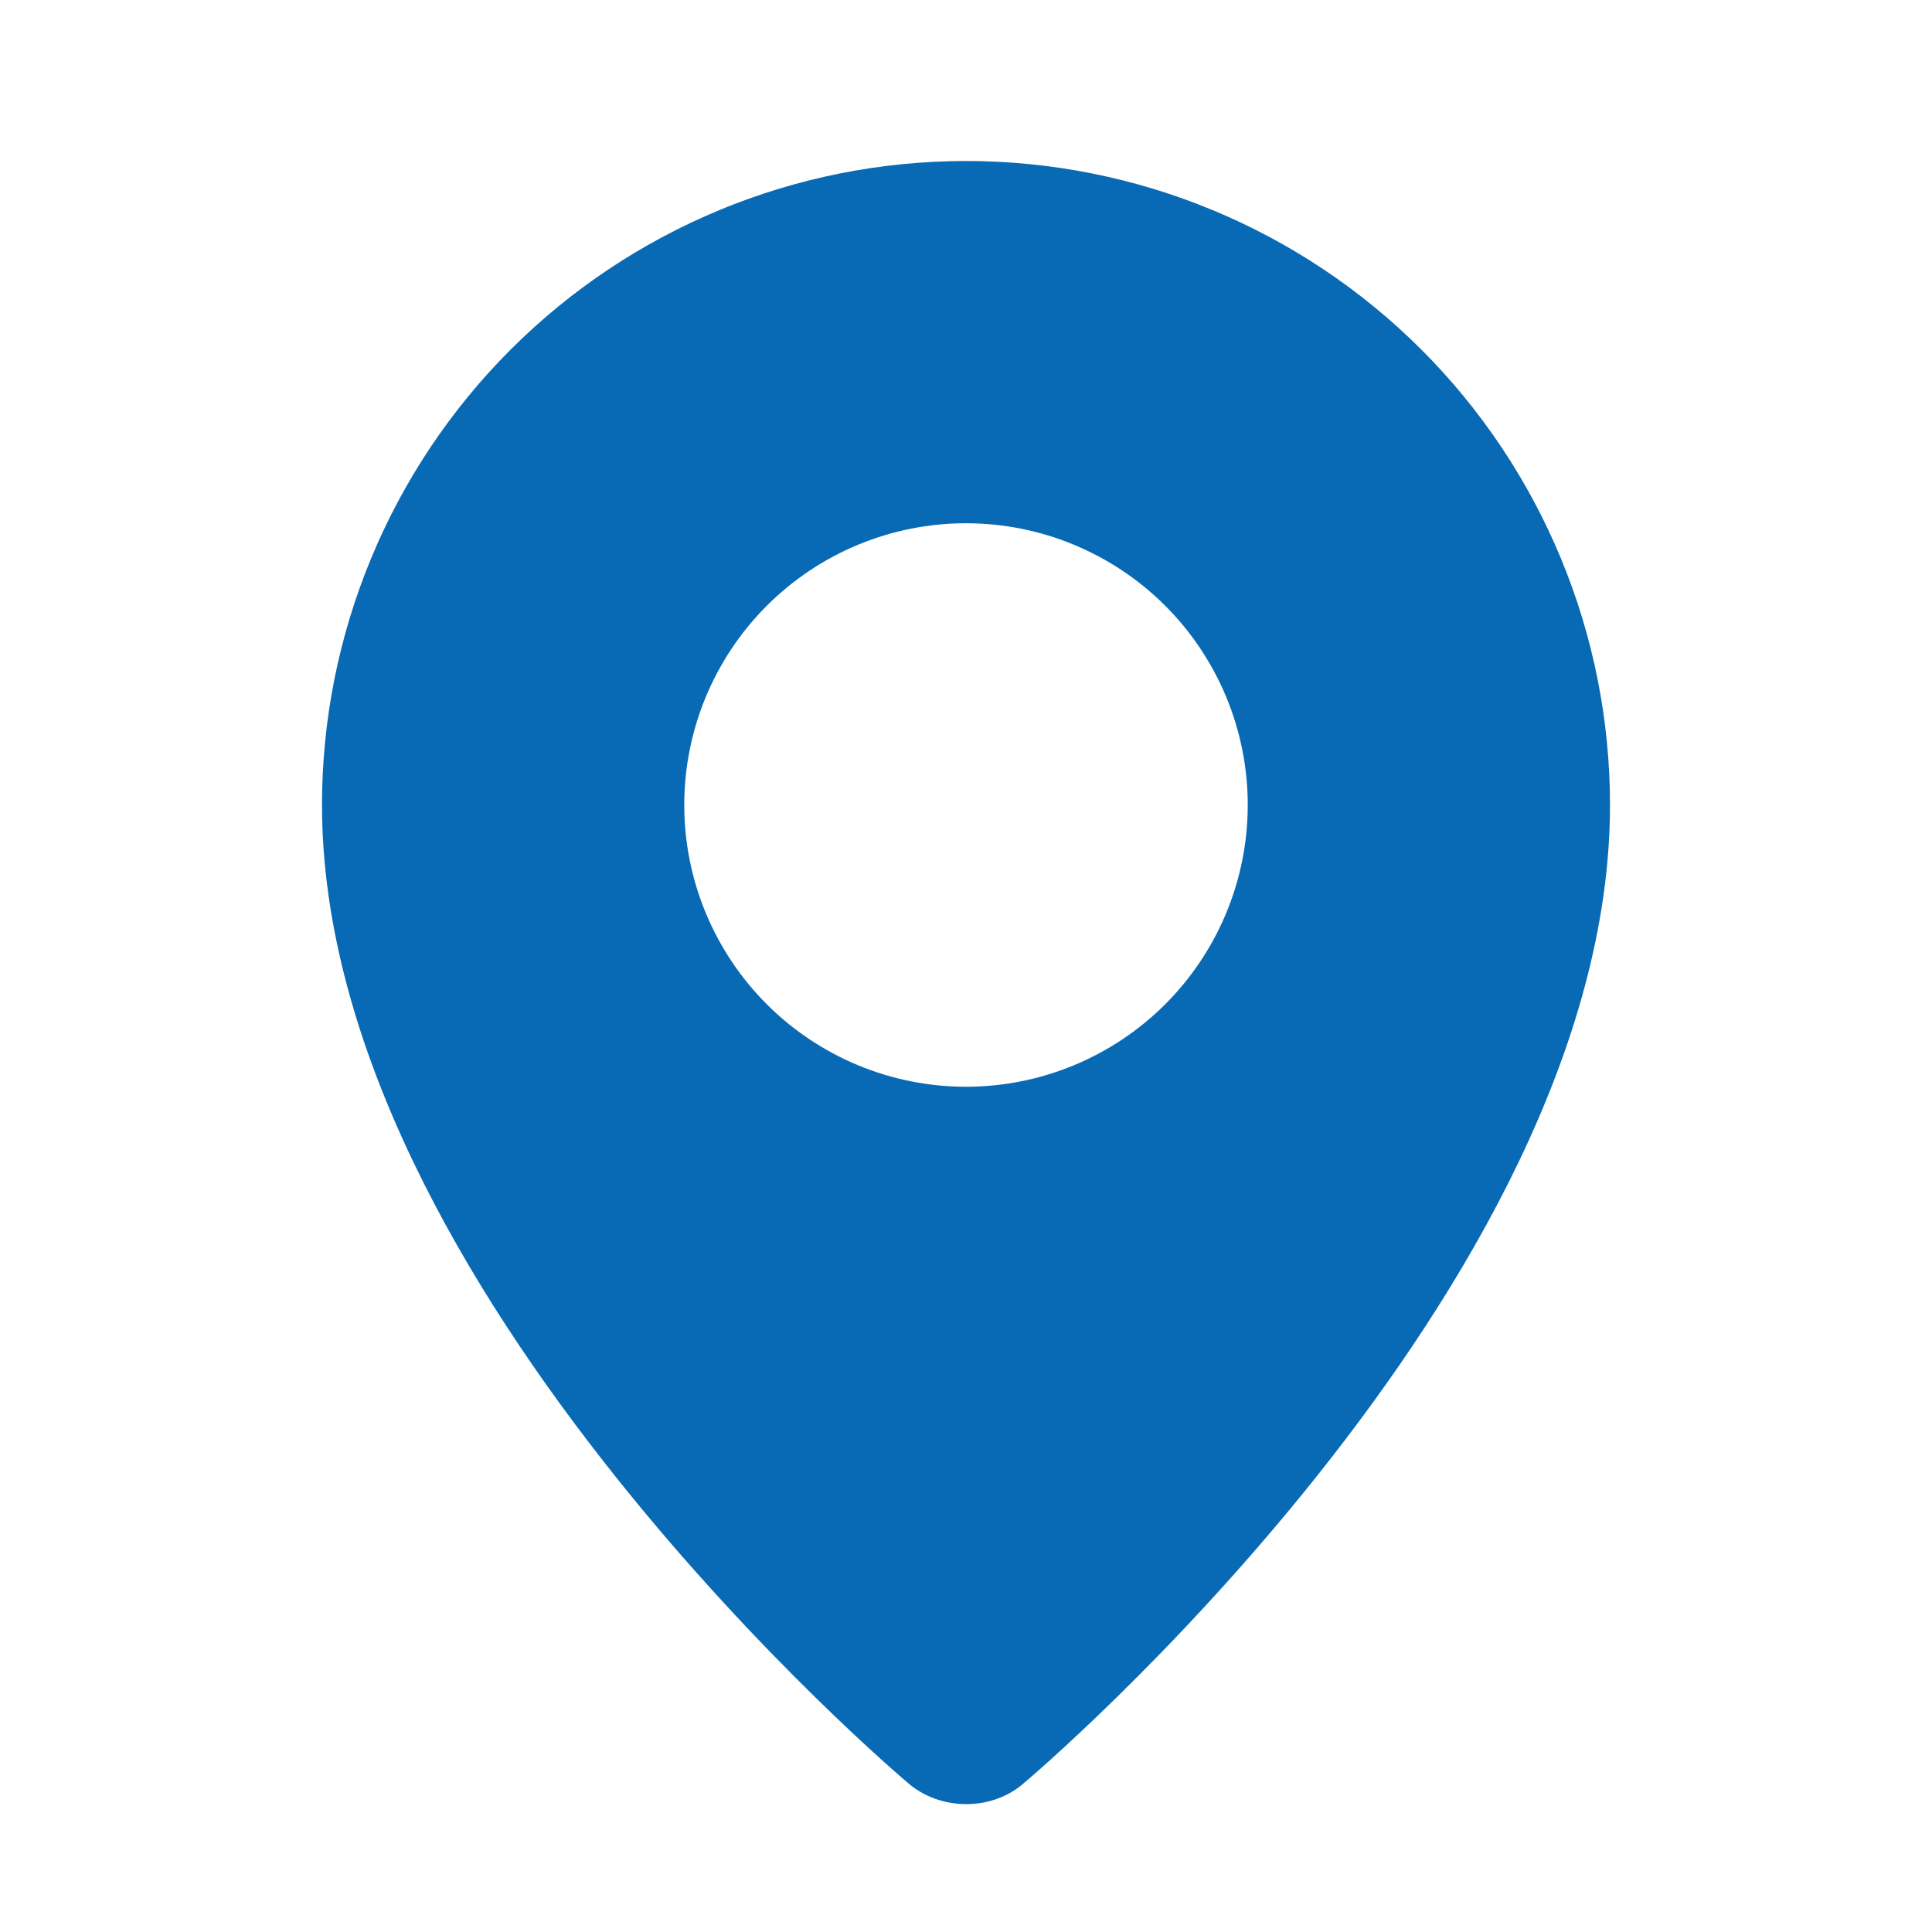 <svg xmlns="http://www.w3.org/2000/svg" width="48" height="48" viewBox="0 0 48 48" fill="none"><path fill-rule="evenodd" clip-rule="evenodd" d="M22.524 44.268C22.524 44.268 8 32.036 8 20C8 15.757 9.686 11.687 12.686 8.686C15.687 5.686 19.756 4 24 4C28.244 4 32.313 5.686 35.314 8.686C38.314 11.687 40 15.757 40 20C40 32.036 25.476 44.268 25.476 44.268C24.668 45.012 23.338 45.004 22.524 44.268ZM24 27C24.919 27 25.829 26.819 26.679 26.467C27.528 26.115 28.3 25.6 28.95 24.95C29.6 24.3 30.115 23.528 30.467 22.679C30.819 21.829 31 20.919 31 20C31 19.081 30.819 18.171 30.467 17.321C30.115 16.472 29.6 15.7 28.95 15.05C28.3 14.4 27.528 13.885 26.679 13.533C25.829 13.181 24.919 13 24 13C22.143 13 20.363 13.738 19.05 15.05C17.738 16.363 17 18.143 17 20C17 21.857 17.738 23.637 19.05 24.95C20.363 26.262 22.143 27 24 27Z" fill="#086AB5"></path></svg>